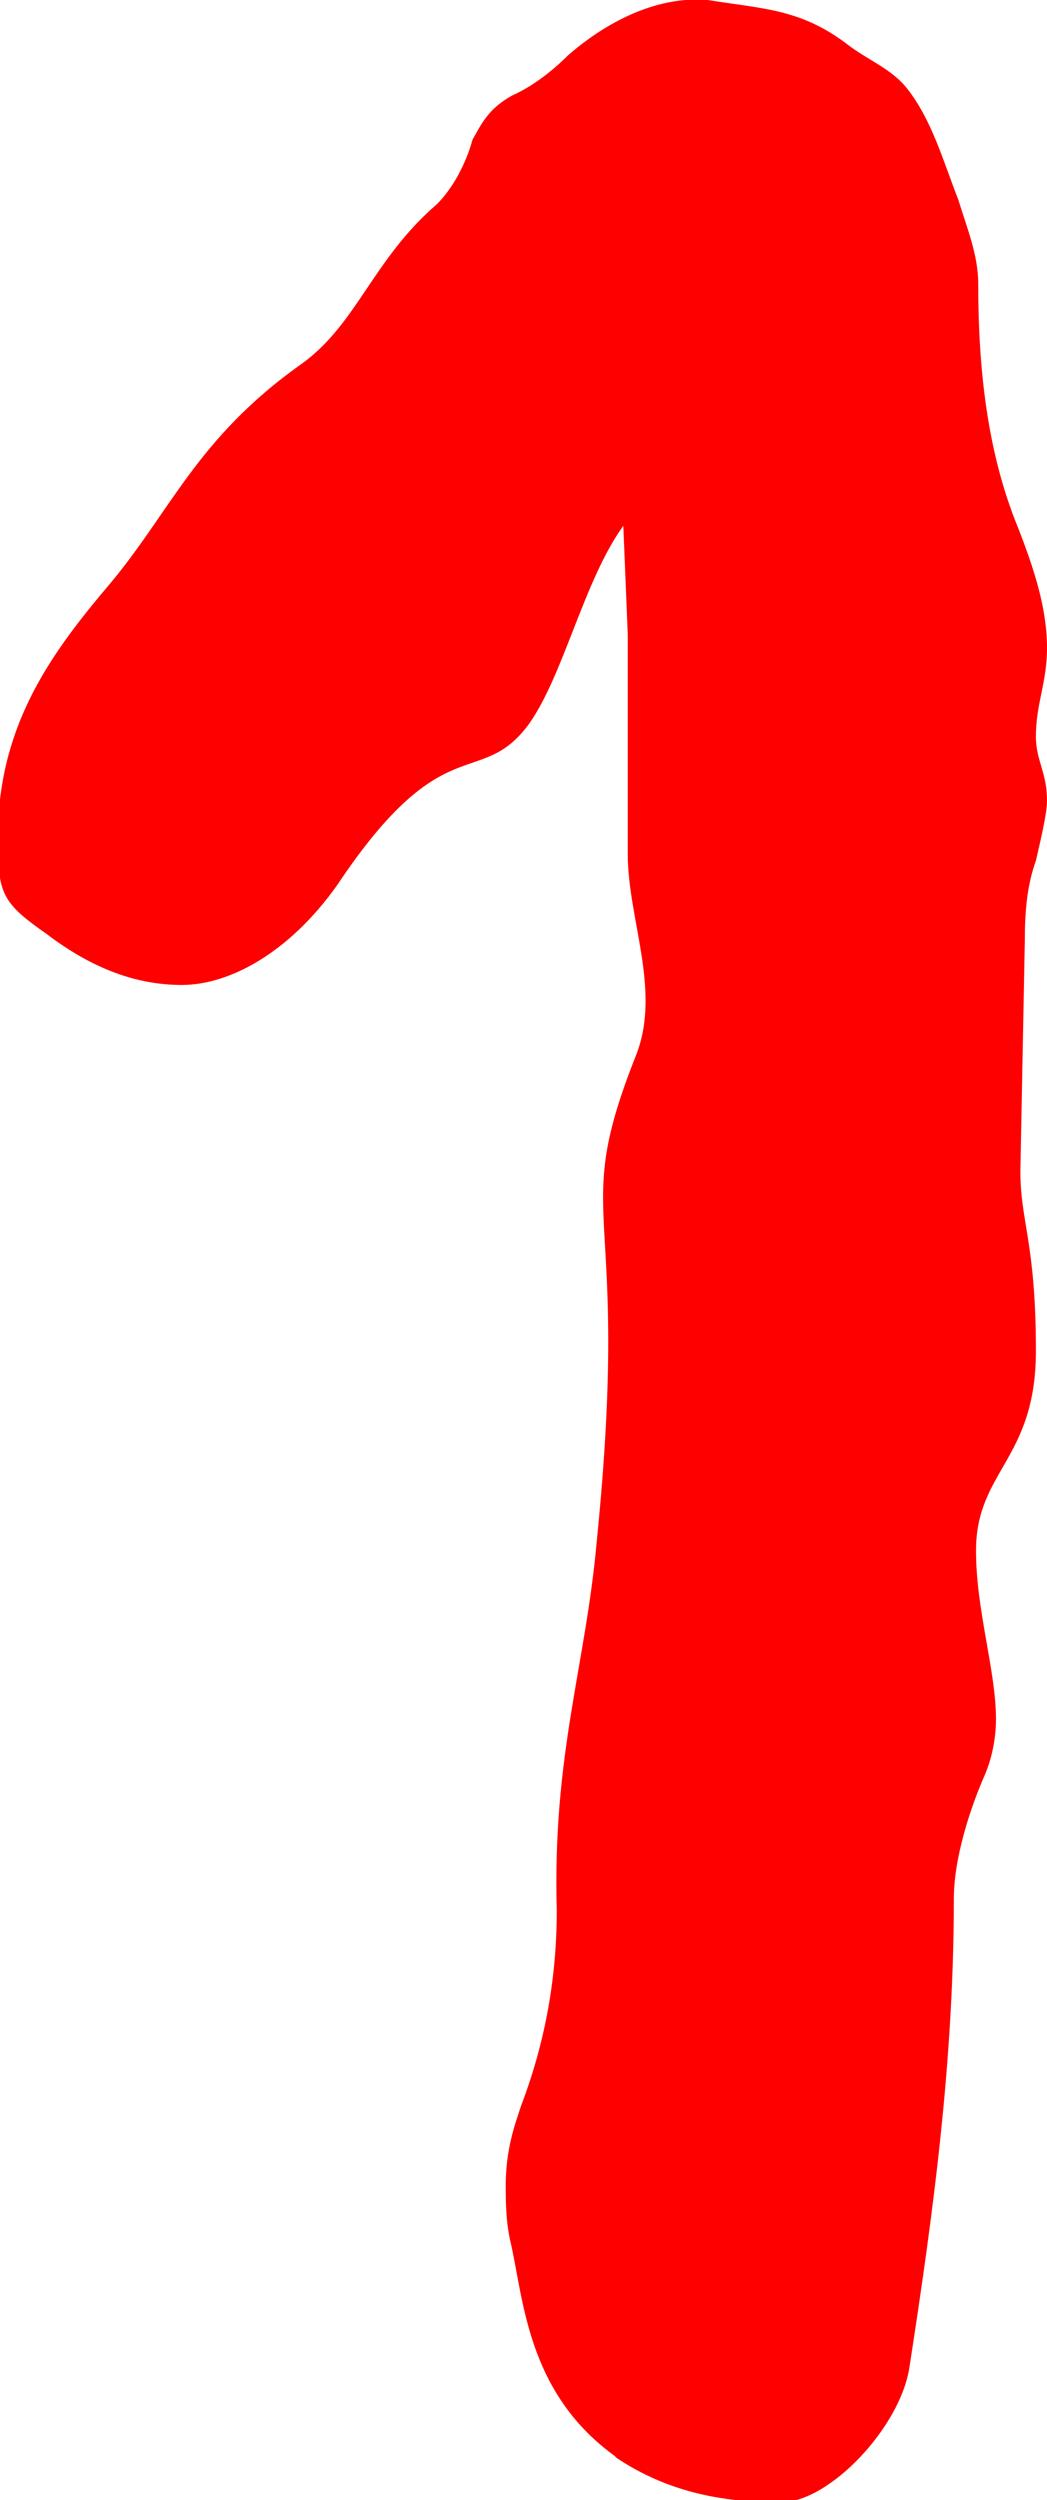 <?xml version="1.0" encoding="UTF-8"?>
<svg id="_レイヤー_2" data-name="レイヤー 2" xmlns="http://www.w3.org/2000/svg" viewBox="0 0 4.72 11.27">
  <defs>
    <style>
      .cls-1 {
        fill: red;
      }
    </style>
  </defs>
  <g id="_デザイン" data-name="デザイン">
    <path class="cls-1" d="M2.77,11.07c-.4-.29-.41-.72-.47-.97-.02-.09-.02-.18-.02-.25,0-.16.04-.27.07-.36.11-.29.16-.58.16-.88-.02-.7.13-1.1.18-1.66.16-1.58-.13-1.42.18-2.2.11-.29-.04-.61-.04-.9v-.99l-.02-.49c-.18.25-.27.68-.43.9-.22.29-.38,0-.86.72-.22.31-.49.45-.7.45-.2,0-.4-.07-.61-.23-.2-.14-.22-.18-.22-.43,0-.49.22-.81.49-1.13.29-.34.4-.67.88-1.01.25-.18.32-.47.61-.72.07-.07.13-.18.16-.29.04-.07.07-.14.18-.2.09-.04.18-.11.25-.18C2.72.11,2.95-.02,3.19,0c.25.04.42.04.63.2.09.07.2.11.27.2.11.14.16.32.23.5.04.13.09.25.09.38,0,.38.04.76.18,1.1.07.18.13.36.13.54,0,.16-.05.25-.05.4,0,.11.05.16.05.29,0,.05-.02.14-.05.27-.04.11-.05.23-.05.36l-.02,1.04c0,.23.07.32.07.81s-.27.54-.27.9c0,.27.09.54.09.76,0,.09-.02.18-.05.25-.07.16-.14.38-.14.56,0,.72-.09,1.4-.2,2.11-.04.27-.36.61-.58.61-.25,0-.5-.04-.74-.2Z"/>
  </g>
</svg>